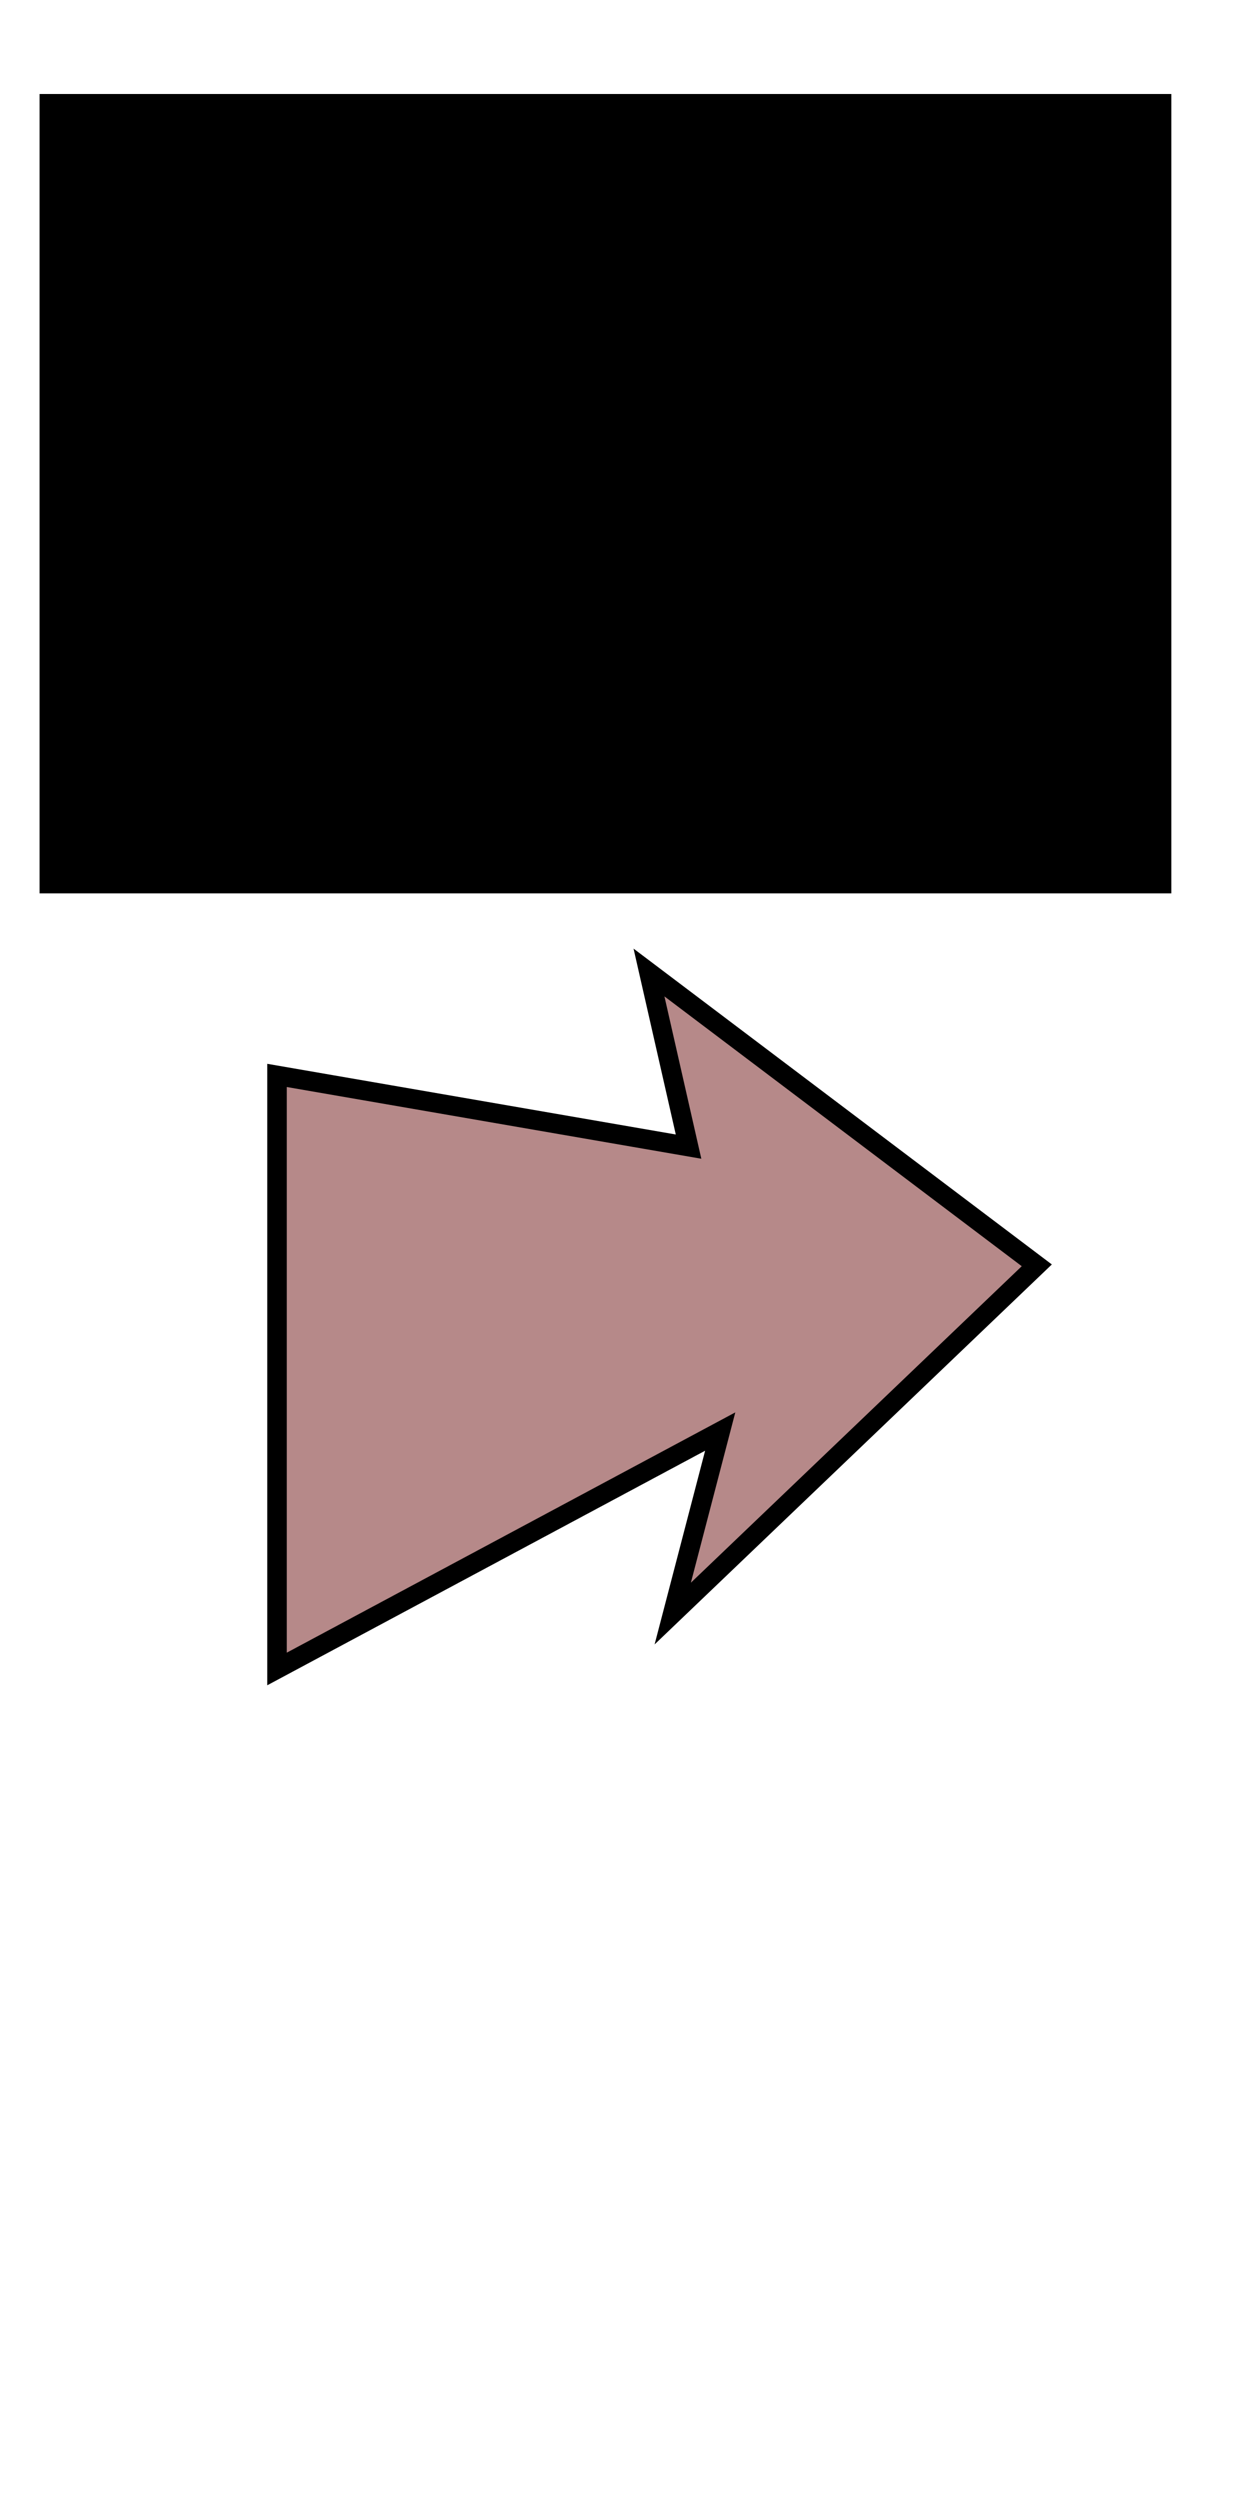 <?xml version="1.0" encoding="UTF-8" standalone="no"?>
<!-- Created with Inkscape (http://www.inkscape.org/) -->

<svg
   xmlns:dc="http://purl.org/dc/elements/1.1/"
   xmlns:cc="http://creativecommons.org/ns#"
   xmlns:rdf="http://www.w3.org/1999/02/22-rdf-syntax-ns#"
   xmlns:svg="http://www.w3.org/2000/svg"
   xmlns="http://www.w3.org/2000/svg"
   xmlns:sodipodi="http://sodipodi.sourceforge.net/DTD/sodipodi-0.dtd"
   xmlns:inkscape="http://www.inkscape.org/namespaces/inkscape"
   width="64"
   height="128"
   viewBox="0 0 64 128"
   id="svg3397"
   version="1.1"
   inkscape:version="0.91 r13725"
   sodipodi:docname="eject_button.svg">
  <defs
     id="defs3399" />
  <sodipodi:namedview
     id="base"
     pagecolor="#ffffff"
     bordercolor="#666666"
     borderopacity="1.0"
     inkscape:pageopacity="0.0"
     inkscape:pageshadow="2"
     inkscape:zoom="2.467796"
     inkscape:cx="-69.378208"
     inkscape:cy="54.810268"
     inkscape:document-units="px"
     inkscape:current-layer="layer1"
     showgrid="false"
     units="px"
     inkscape:window-width="1231"
     inkscape:window-height="776"
     inkscape:window-x="49"
     inkscape:window-y="24"
     inkscape:window-maximized="1" />
  <g
     inkscape:label="Layer 1"
     inkscape:groupmode="layer"
     id="layer1"
     transform="translate(0,-924.362)">
    <flowRoot
       xml:space="preserve"
       id="flowRoot3405"
       style="font-style:normal;font-weight:normal;font-size:22.5px;line-height:125%;font-family:sans-serif;letter-spacing:0px;word-spacing:0px;fill:#000000;fill-opacity:1;stroke:none;stroke-width:1px;stroke-linecap:butt;stroke-linejoin:miter;stroke-opacity:1"
       transform="translate(0,924.362)"><flowRegion
         id="flowRegion3407"><rect
           id="rect3409"
           width="57.946"
           height="40.927"
           x="2.026"
           y="4.813" /></flowRegion><flowPara
         id="flowPara3411"
         style="font-size:15px;-inkscape-font-specification:'DejaVu Sans Bold';font-family:'DejaVu Sans';font-weight:bold;font-style:normal;font-stretch:normal;font-variant:normal;text-anchor:middle;text-align:center">Eject</flowPara><flowPara
         id="flowPara3413"
         style="font-size:15px;-inkscape-font-specification:'DejaVu Sans Bold';font-family:'DejaVu Sans';font-weight:bold;font-style:normal;font-stretch:normal;font-variant:normal;text-anchor:middle;text-align:center">Roach</flowPara></flowRoot>    <path
       sodipodi:type="star"
       style="fill:#ffe685;fill-opacity:1;stroke:#000000;stroke-width:1;stroke-linejoin:round;stroke-miterlimit:4;stroke-dasharray:none;stroke-opacity:1;opacity:0"
       id="path3415"
       sodipodi:sides="5"
       sodipodi:cx="8.9148369"
       sodipodi:cy="986.71654"
       sodipodi:r1="16.707644"
       sodipodi:r2="8.3538218"
       sodipodi:arg1="0.24497866"
       sodipodi:arg2="0.87329719"
       inkscape:flatsided="false"
       inkscape:rounded="0"
       inkscape:randomized="0"
       d="m 25.124,990.769 -10.843,2.351 -4.211,10.265 -5.586,-9.586 -11.064,-0.833 7.391,-8.275 -2.627,-10.779 10.154,4.472 9.44,-5.829 -1.115,11.039 z"
       inkscape:transform-center-x="-0.35689086"
       inkscape:transform-center-y="1.2521983" />
    <path
       style="fill:#b68989;fill-rule:evenodd;stroke:#000000;stroke-width:1px;stroke-linecap:butt;stroke-linejoin:miter;stroke-opacity:1;fill-opacity:1"
       d="m 14.183,979.423 0,30.391 22.692,-12.157 -2.431,9.32 18.64,-17.83 -19.856,-14.993 0,0 2.026,8.915 z"
       id="path4217"
       inkscape:connector-curvature="0" />
  </g>
</svg>
